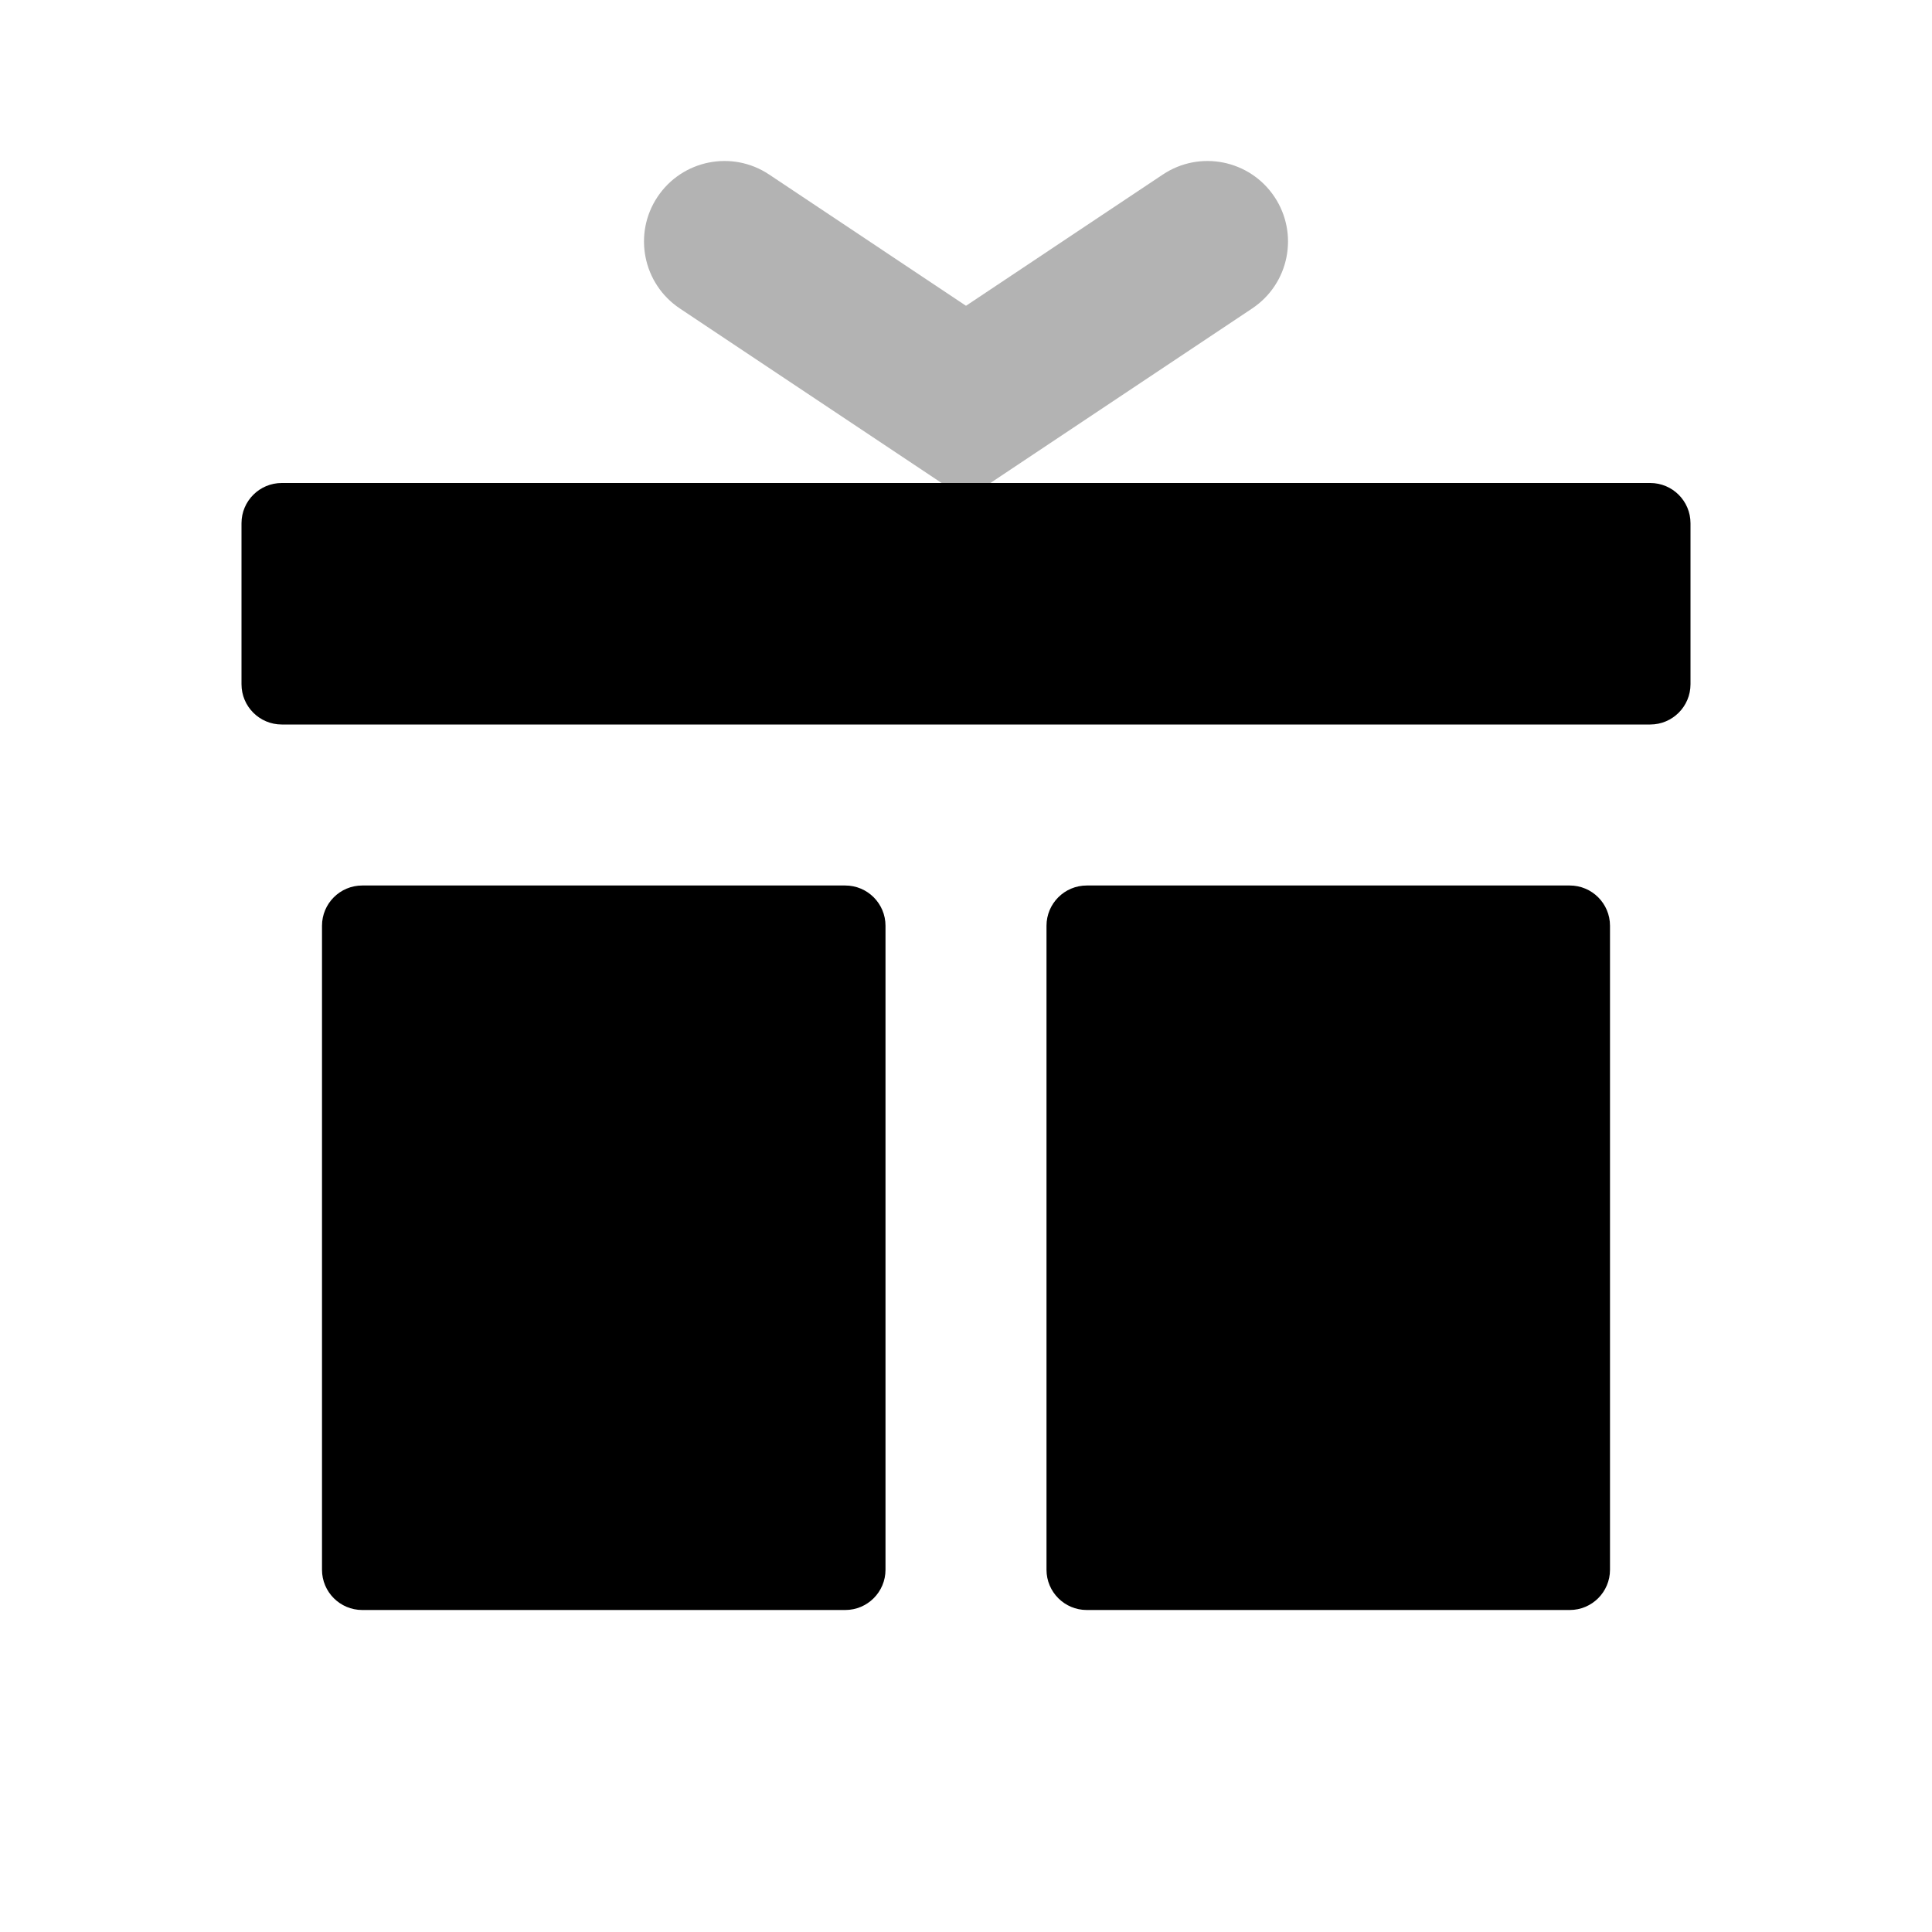 <svg width="48" height="48" viewBox="0 0 48 48" fill="none" xmlns="http://www.w3.org/2000/svg">
<path fill-rule="evenodd" clip-rule="evenodd" d="M6 13C6 12.448 6.448 12 7 12H41C41.552 12 42 12.448 42 13V17C42 17.552 41.552 18 41 18H7C6.448 18 6 17.552 6 17V13ZM8 23C8 22.448 8.448 22 9 22H21C21.552 22 22 22.448 22 23V39C22 39.552 21.552 40 21 40H9C8.448 40 8 39.552 8 39V23ZM27 22C26.448 22 26 22.448 26 23V39C26 39.552 26.448 40 27 40H39C39.552 40 40 39.552 40 39V23C40 22.448 39.552 22 39 22H27Z" fill="black"/>
<path opacity="0.3" d="M28.891 4.336C29.81 3.723 31.051 3.972 31.664 4.891C32.277 5.81 32.029 7.052 31.109 7.664L24 12.404L16.891 7.664C15.972 7.052 15.723 5.81 16.336 4.891C16.949 3.972 18.19 3.723 19.109 4.336L24 7.597L28.891 4.336Z" fill="black"/>
</svg>
